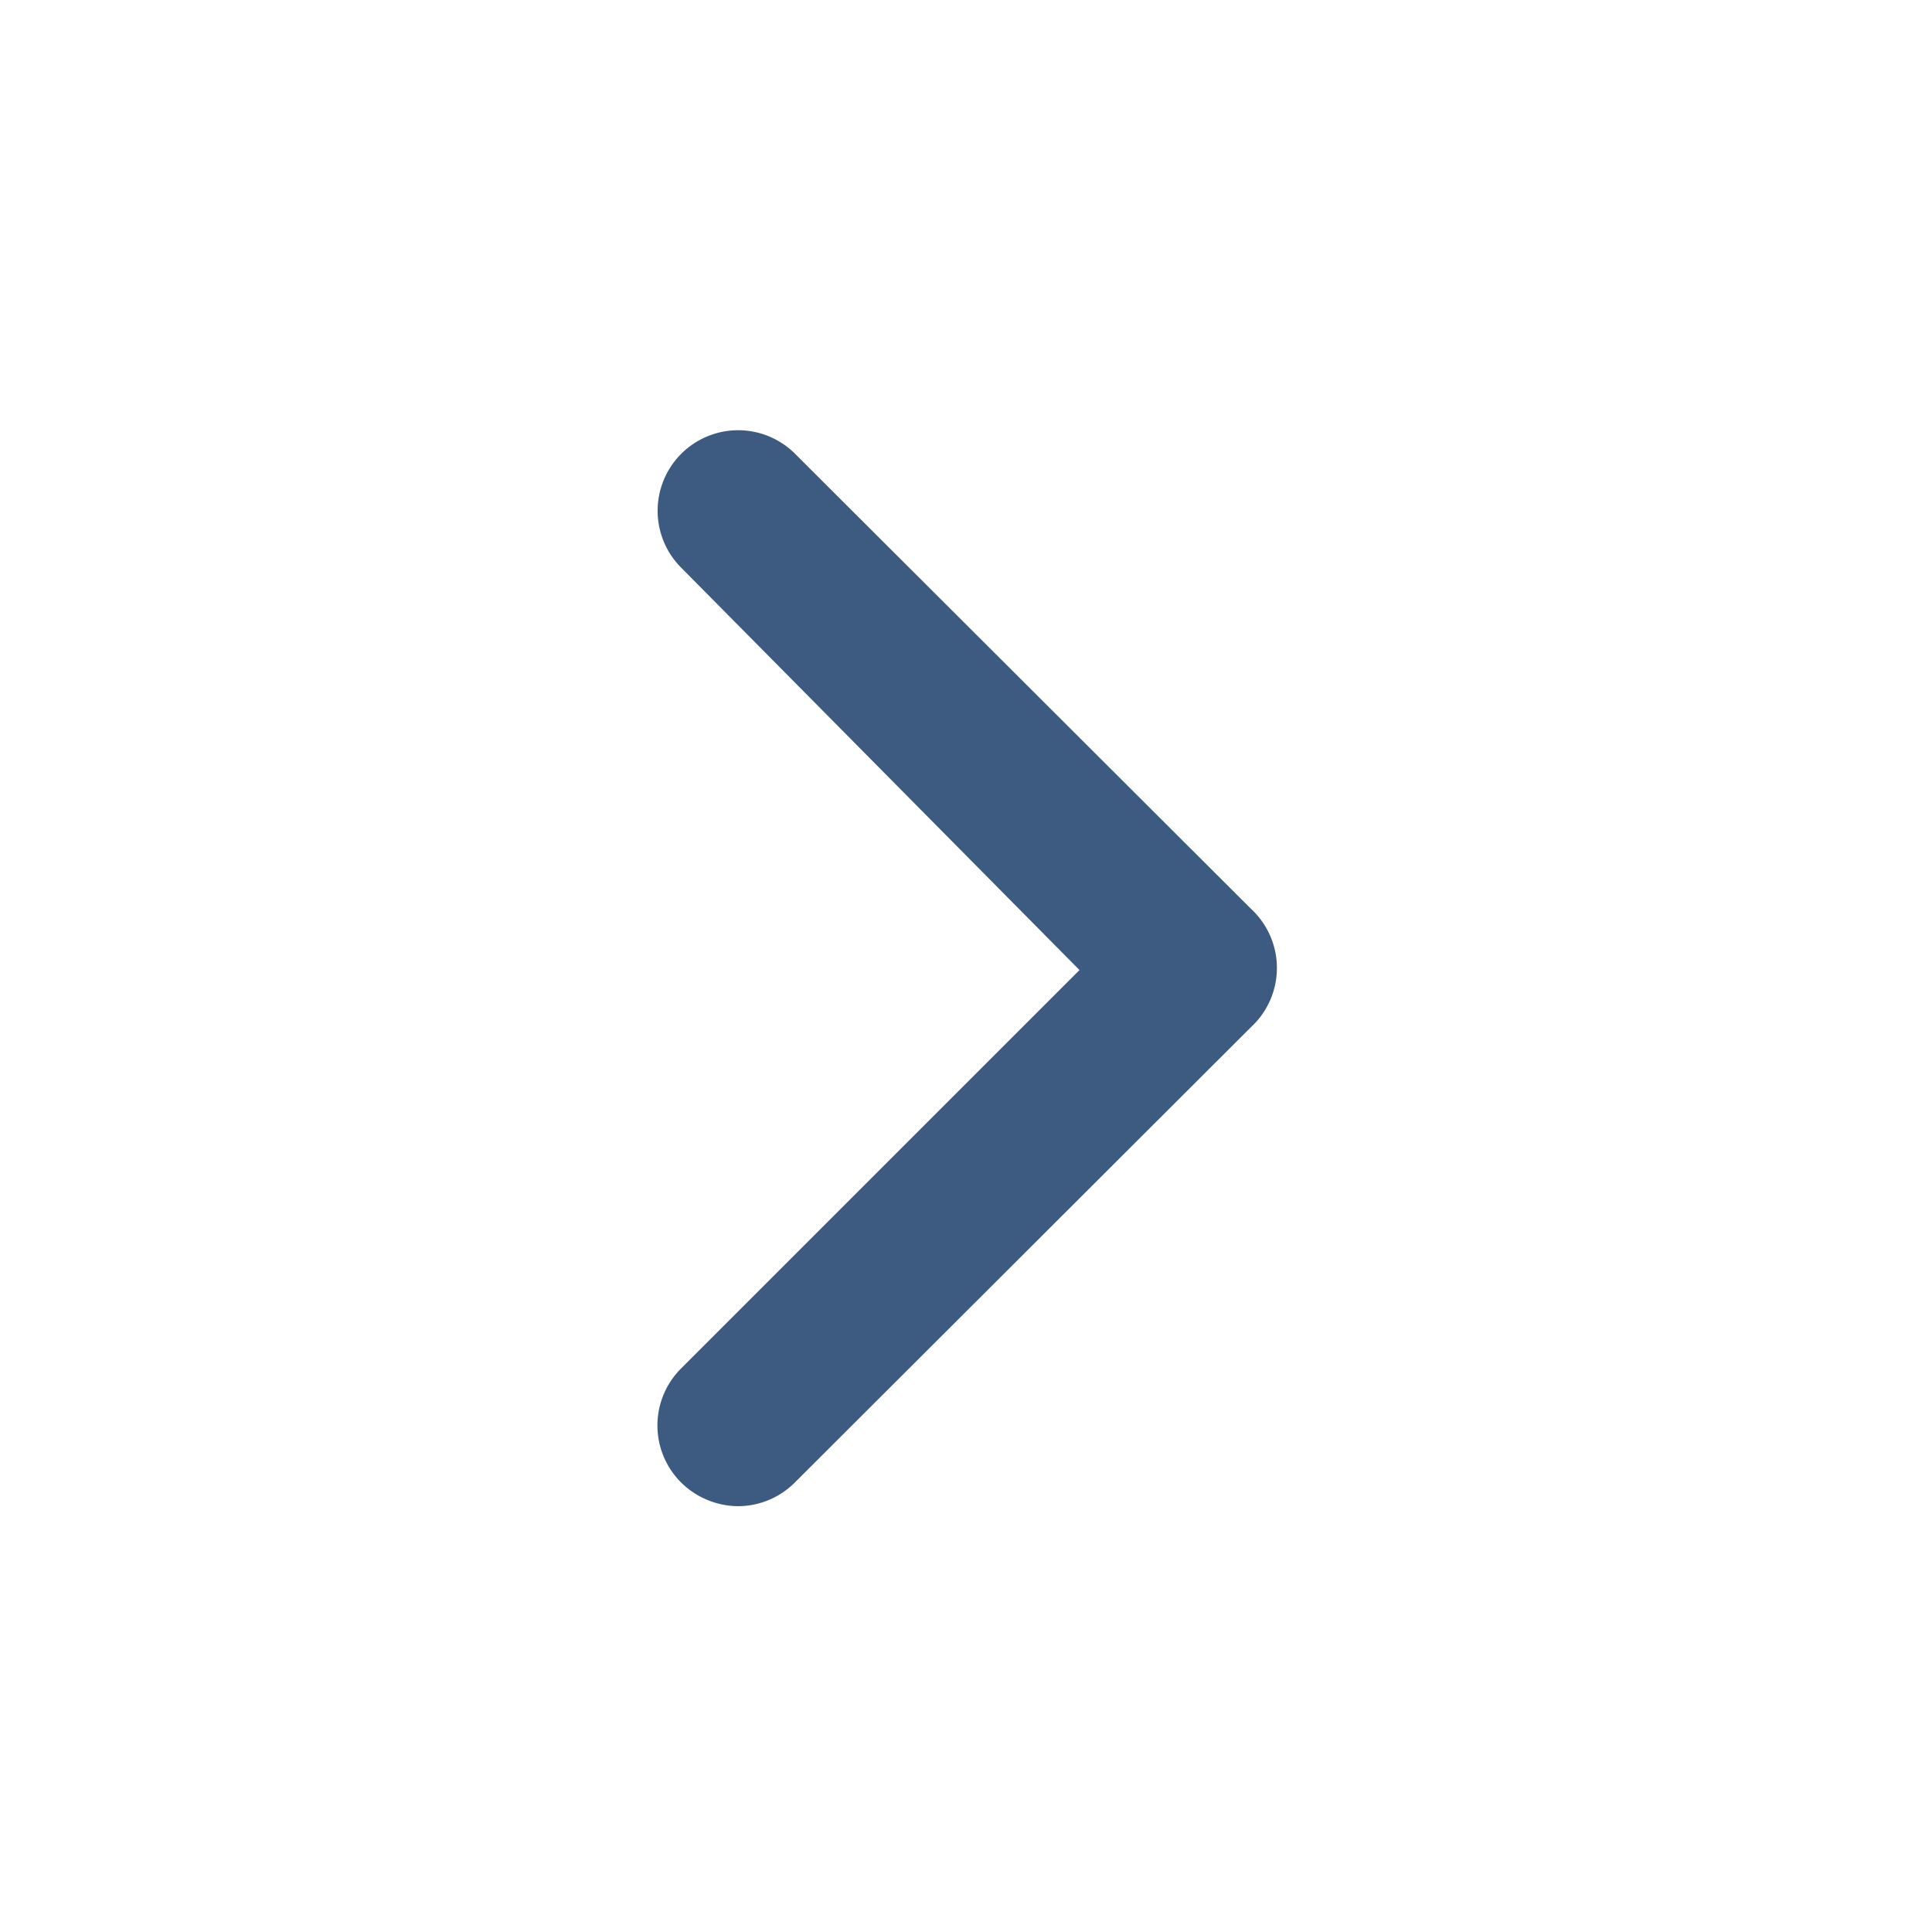 <svg xmlns="http://www.w3.org/2000/svg" width="20" height="20" fill="none"><path fill="#3d5a80" d="M12.95 9.408 8.233 4.7A.833.833 0 1 0 7.05 5.875l4.125 4.167-4.125 4.125a.833.833 0 0 0 .27 1.359c.102.043.211.065.322.066a.834.834 0 0 0 .591-.25l4.717-4.709a.833.833 0 0 0 0-1.225Z"/></svg>